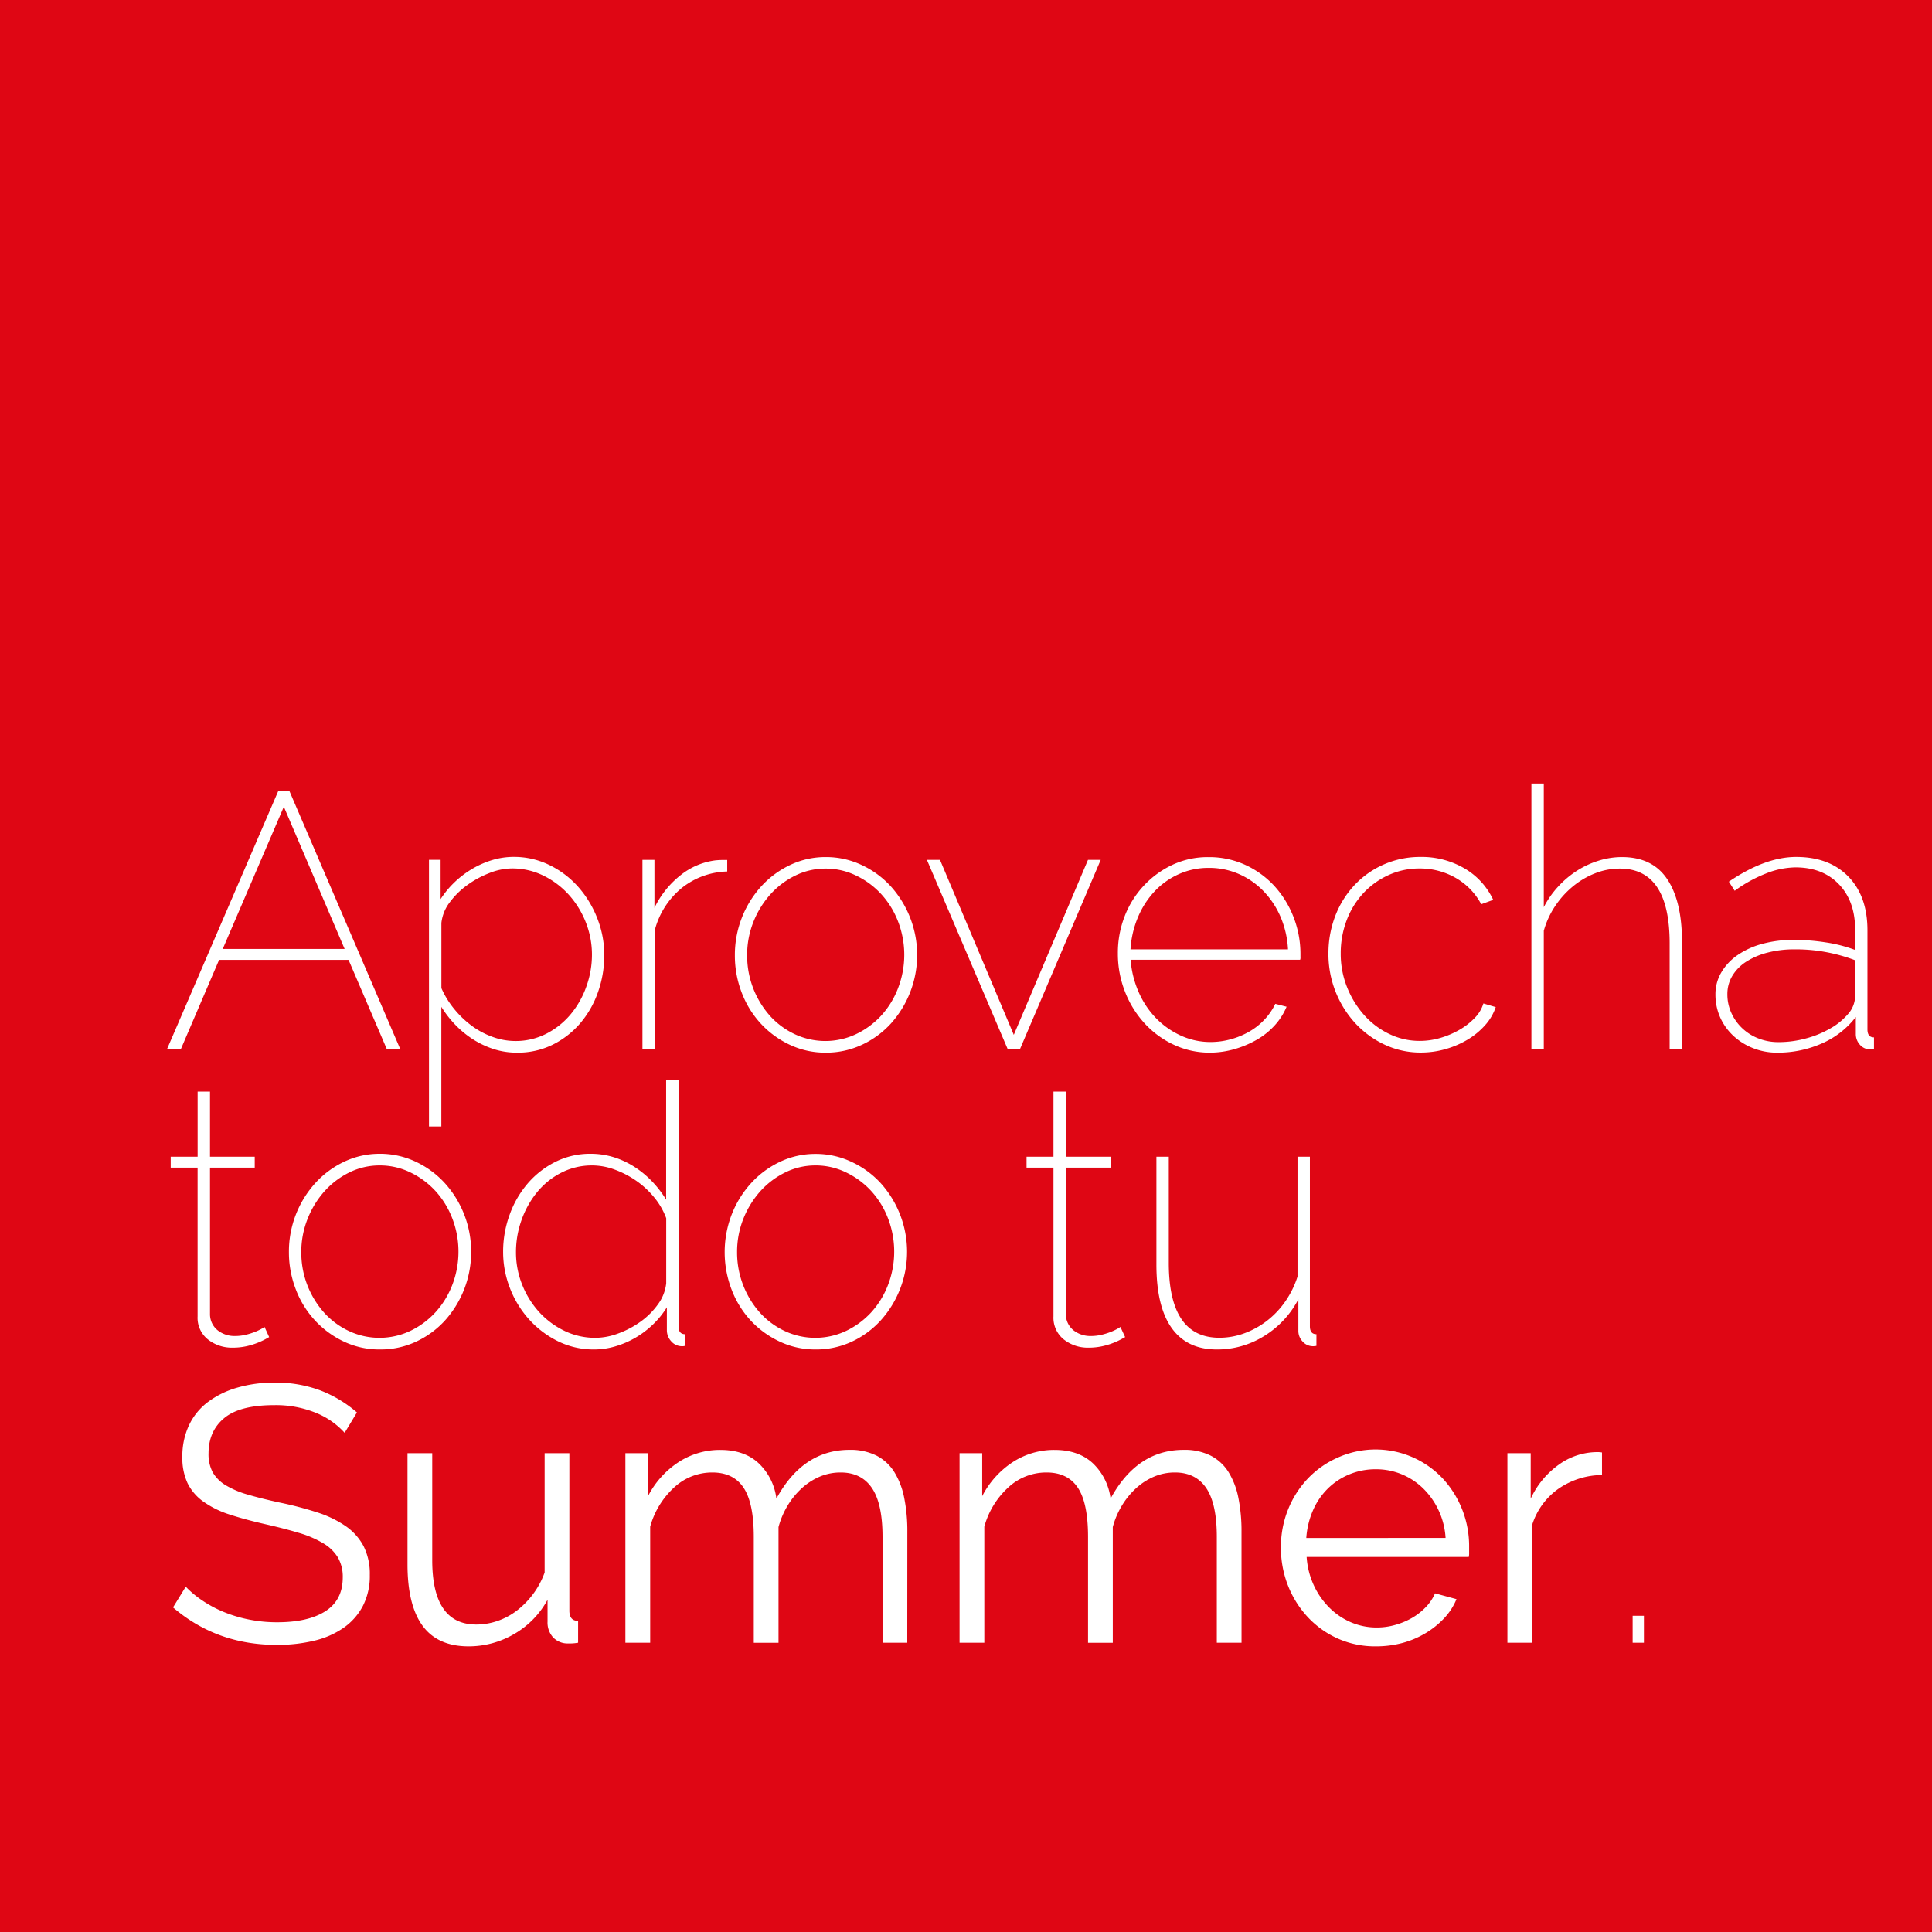 <svg xmlns="http://www.w3.org/2000/svg" viewBox="0 0 768 768"><g id="Capa_2" data-name="Capa 2"><g id="Capa_1-2" data-name="Capa 1"><rect width="768" height="768" style="fill:#df0614"/><path d="M110.66,314.34H115L159.1,417h-5.35l-15.19-35.43H87.09L71.91,417h-5.5ZM137,377.23,112.83,320.7,88.54,377.23Z" style="fill:#fff"/><path d="M205.51,418.44a29.87,29.87,0,0,1-9.33-1.44,36,36,0,0,1-8.24-3.91,38.3,38.3,0,0,1-7-5.78,42.31,42.31,0,0,1-5.5-7.09v47.57h-4.91v-106h4.62v15.62a37.1,37.1,0,0,1,5.57-6.73,38.25,38.25,0,0,1,7.09-5.35,36.26,36.26,0,0,1,7.95-3.47,29.45,29.45,0,0,1,8.46-1.23A31.88,31.88,0,0,1,218.67,344a36.81,36.81,0,0,1,11.42,8.82,41.57,41.57,0,0,1,7.45,12.5,39.79,39.79,0,0,1,2.67,14.25,43.86,43.86,0,0,1-2.53,14.89,38.6,38.6,0,0,1-7.09,12.36,34.73,34.73,0,0,1-10.91,8.46A31.26,31.26,0,0,1,205.51,418.44Zm-.72-4.63a26.59,26.59,0,0,0,12.58-3A30.89,30.89,0,0,0,227,403a36,36,0,0,0,6.14-11,37.16,37.16,0,0,0,2.17-12.5,34.83,34.83,0,0,0-2.45-12.87,35.79,35.79,0,0,0-6.8-11,33.31,33.31,0,0,0-10.12-7.59,28,28,0,0,0-12.44-2.82,24.7,24.7,0,0,0-8.89,1.81,38.82,38.82,0,0,0-8.82,4.77,31.55,31.55,0,0,0-7,6.87,16.45,16.45,0,0,0-3.33,8.24v25.88a35.33,35.33,0,0,0,5,8.17,38.84,38.84,0,0,0,6.87,6.65,32.23,32.23,0,0,0,8.24,4.48A26.37,26.37,0,0,0,204.79,413.81Z" style="fill:#fff"/><path d="M289.08,346.44A30.08,30.08,0,0,0,271,353a32.1,32.1,0,0,0-10.7,16.71V417h-4.92V341.81h4.77v19.08a36.86,36.86,0,0,1,10.41-13A27.72,27.72,0,0,1,284.45,342c1-.09,1.86-.14,2.68-.14h1.95Z" style="fill:#fff"/><path d="M328.26,418.44A33,33,0,0,1,314,415.33,37.15,37.15,0,0,1,302.53,407a38.11,38.11,0,0,1-7.67-12.37,40.81,40.81,0,0,1-2.74-14.89,40.58,40.58,0,0,1,10.55-27.47,36.92,36.92,0,0,1,11.5-8.46,32.57,32.57,0,0,1,14.09-3.11,33.09,33.09,0,0,1,14.17,3.11A36.63,36.63,0,0,1,354,352.22a40.77,40.77,0,0,1,.07,54.73,36.24,36.24,0,0,1-11.49,8.38A33.46,33.46,0,0,1,328.26,418.44ZM297,379.84a36,36,0,0,0,9.11,24,31,31,0,0,0,9.91,7.3,28.62,28.62,0,0,0,24.29-.07,32.68,32.68,0,0,0,10-7.38A34.26,34.26,0,0,0,357,392.78a36.81,36.81,0,0,0,0-26.46,34.31,34.31,0,0,0-6.73-10.92,32.81,32.81,0,0,0-10-7.37,27.57,27.57,0,0,0-12.08-2.75,27.07,27.07,0,0,0-12,2.75,32.41,32.41,0,0,0-9.9,7.44,36.46,36.46,0,0,0-6.8,11A35.43,35.43,0,0,0,297,379.84Z" style="fill:#fff"/><path d="M400.56,417l-32.1-75.19h5.2L403,411.36l29.49-69.55h5.06L405.47,417Z" style="fill:#fff"/><path d="M481,418.44a33.46,33.46,0,0,1-14.32-3.11A36.88,36.88,0,0,1,455,406.8a40.14,40.14,0,0,1-7.8-12.58A41.2,41.2,0,0,1,444.37,379a40.09,40.09,0,0,1,2.74-14.89,37.63,37.63,0,0,1,7.67-12.15,37,37,0,0,1,11.42-8.24,33,33,0,0,1,14.17-3,34.35,34.35,0,0,1,14.46,3A36.31,36.31,0,0,1,506.4,352a39.3,39.3,0,0,1,7.73,12.37,40.24,40.24,0,0,1,2.82,15v1.16a2,2,0,0,1-.14,1H449.43a39.54,39.54,0,0,0,3.25,12.94,34.76,34.76,0,0,0,6.94,10.34,32.63,32.63,0,0,0,9.83,6.87,28.11,28.11,0,0,0,11.79,2.53,30.1,30.1,0,0,0,8-1.09,30.77,30.77,0,0,0,7.45-3.1,26.07,26.07,0,0,0,6.07-4.85,24.59,24.59,0,0,0,4.19-6.14l4.49,1.15a25.53,25.53,0,0,1-4.63,7.31,29.17,29.17,0,0,1-7.16,5.78,39.73,39.73,0,0,1-8.89,3.76A35.57,35.57,0,0,1,481,418.44ZM512,377.38a37.76,37.76,0,0,0-3-13,34,34,0,0,0-6.87-10.27,30.76,30.76,0,0,0-9.76-6.72A29.47,29.47,0,0,0,480.51,345a28.64,28.64,0,0,0-11.85,2.46,30.07,30.07,0,0,0-9.62,6.79,34.43,34.43,0,0,0-6.65,10.27,38.6,38.6,0,0,0-3,12.87Z" style="fill:#fff"/><path d="M528.08,379.11A41.14,41.14,0,0,1,530.83,364a37.46,37.46,0,0,1,7.66-12.21,35.65,35.65,0,0,1,26.17-11.14,33.56,33.56,0,0,1,17.5,4.56,28.34,28.34,0,0,1,11.42,12.5l-4.77,1.74A26.32,26.32,0,0,0,578.69,349a28.36,28.36,0,0,0-14.46-3.76,29.2,29.2,0,0,0-12.22,2.6A31.27,31.27,0,0,0,542,355a32.86,32.86,0,0,0-6.66,10.77,36.84,36.84,0,0,0-2.38,13.3,35.43,35.43,0,0,0,2.53,13.38,37.11,37.11,0,0,0,6.8,11.06,31.59,31.59,0,0,0,10,7.52,27.52,27.52,0,0,0,12.07,2.74,29,29,0,0,0,8.32-1.22,34.54,34.54,0,0,0,7.59-3.26,26.7,26.7,0,0,0,6-4.7,13.79,13.79,0,0,0,3.4-5.71l4.91,1.45a20.63,20.63,0,0,1-4.26,7.23,29.68,29.68,0,0,1-6.94,5.71,36.8,36.8,0,0,1-8.75,3.76,35.57,35.57,0,0,1-9.83,1.37,33.46,33.46,0,0,1-14.32-3.11,37.58,37.58,0,0,1-11.64-8.45,40.67,40.67,0,0,1-10.77-27.77Z" style="fill:#fff"/><path d="M668.62,417h-4.91V375.06q0-29.78-19.81-29.78a26.62,26.62,0,0,0-9.83,1.88,32.53,32.53,0,0,0-8.82,5.2,36,36,0,0,0-7.09,7.88,33.85,33.85,0,0,0-4.48,9.76v47h-4.92V311.45h4.92v49.16a36.66,36.66,0,0,1,5.71-8.17,37.81,37.81,0,0,1,7.45-6.29,35.4,35.4,0,0,1,8.6-4,30.77,30.77,0,0,1,9.33-1.45q12.13,0,18,8.82t5.85,25Z" style="fill:#fff"/><path d="M706.5,418.44a25.5,25.5,0,0,1-9.68-1.81,24.84,24.84,0,0,1-7.81-4.91,22.42,22.42,0,0,1-5.21-7.3,22.07,22.07,0,0,1-1.88-9.11,17,17,0,0,1,2.32-8.75,21.7,21.7,0,0,1,6.43-6.87,31.77,31.77,0,0,1,9.83-4.48A46.56,46.56,0,0,1,713,373.62a82.88,82.88,0,0,1,12.8,1,56.64,56.64,0,0,1,11.64,3v-8.1q0-11.28-6.44-18t-17.28-6.72A32.74,32.74,0,0,0,702,347.23a55,55,0,0,0-12.43,6.87l-2.32-3.62q14.46-9.83,26.75-9.83,13.15,0,20.75,7.81t7.59,21.4v39.33c0,2.12.87,3.18,2.6,3.18V417a2.69,2.69,0,0,1-.79.14h-.65a5.34,5.34,0,0,1-4.12-1.81,6.25,6.25,0,0,1-1.66-4.41v-6.65a34.34,34.34,0,0,1-13.45,10.49A43.19,43.19,0,0,1,706.5,418.44Zm.58-4.19a41.35,41.35,0,0,0,10.77-1.45,39.43,39.43,0,0,0,9.76-4A26.19,26.19,0,0,0,734.7,403a11,11,0,0,0,2.75-7.08V381.72a66.17,66.17,0,0,0-24-4.34,42.22,42.22,0,0,0-10.84,1.3,29,29,0,0,0-8.46,3.61,17.34,17.34,0,0,0-5.49,5.57,14,14,0,0,0-2,7.3,17.68,17.68,0,0,0,1.6,7.52,19.14,19.14,0,0,0,4.33,6.07,19.56,19.56,0,0,0,6.44,4.05A21.66,21.66,0,0,0,707.08,414.25Z" style="fill:#fff"/><path d="M107,531.53c-.19.09-.67.36-1.44.79a27.24,27.24,0,0,1-3.11,1.45A28.71,28.71,0,0,1,98,535.14a25.4,25.4,0,0,1-5.57.58,15.33,15.33,0,0,1-9.76-3.25,11,11,0,0,1-4.12-9.19V464.15H67.86v-4.34h10.7V433.93h4.92v25.88h17.78v4.34H83.48v58.41a8.18,8.18,0,0,0,3.18,6.36,10.74,10.74,0,0,0,6.65,2.17,18.63,18.63,0,0,0,4.41-.5,27.38,27.38,0,0,0,3.69-1.16,22.42,22.42,0,0,0,2.6-1.23,8.65,8.65,0,0,0,1.15-.72Z" style="fill:#fff"/><path d="M151,536.44a32.92,32.92,0,0,1-14.24-3.11,37.31,37.31,0,0,1-11.5-8.38,38.08,38.08,0,0,1-7.66-12.37,40.82,40.82,0,0,1-2.75-14.89,40.53,40.53,0,0,1,10.56-27.47,36.76,36.76,0,0,1,11.49-8.46,32.65,32.65,0,0,1,14.1-3.11,33.12,33.12,0,0,1,14.17,3.11,36.75,36.75,0,0,1,11.57,8.46,40.58,40.58,0,0,1,10.55,27.47A40.67,40.67,0,0,1,176.81,525a36.17,36.17,0,0,1-11.5,8.38A33.39,33.39,0,0,1,151,536.44Zm-31.23-38.6a35.83,35.83,0,0,0,9.11,24,30.84,30.84,0,0,0,9.9,7.3,28.62,28.62,0,0,0,24.29-.07,32.72,32.72,0,0,0,10-7.38,34.41,34.41,0,0,0,6.72-10.91,36.81,36.81,0,0,0,0-26.46,34.46,34.46,0,0,0-6.72-10.92,32.85,32.85,0,0,0-10-7.37A27.53,27.53,0,0,0,151,463.28,27.07,27.07,0,0,0,139,466a32.57,32.57,0,0,0-9.91,7.44,36.43,36.43,0,0,0-6.79,11A35.43,35.43,0,0,0,119.77,497.84Z" style="fill:#fff"/><path d="M236.16,536.44a32,32,0,0,1-14.46-3.32,38.28,38.28,0,0,1-11.49-8.75A40,40,0,0,1,202.69,512,39.37,39.37,0,0,1,200,497.69a42.73,42.73,0,0,1,2.61-14.89,39.67,39.67,0,0,1,7.23-12.44,35.35,35.35,0,0,1,11-8.53,30.61,30.61,0,0,1,13.88-3.18,31,31,0,0,1,9.55,1.45,34,34,0,0,1,8.31,4,38.62,38.62,0,0,1,6.94,5.86,41.76,41.76,0,0,1,5.28,6.94V429.45h4.92v97.74c0,2.12.86,3.18,2.6,3.18V535a4,4,0,0,1-1.16.14,5.58,5.58,0,0,1-4.34-1.95,6.48,6.48,0,0,1-1.73-4.41v-9.11a34.16,34.16,0,0,1-5.57,6.87,36.66,36.66,0,0,1-7,5.27,36.28,36.28,0,0,1-7.95,3.4A29.69,29.69,0,0,1,236.16,536.44Zm.58-4.63a26.2,26.2,0,0,0,9-1.73,36.64,36.64,0,0,0,8.9-4.7,29.69,29.69,0,0,0,6.94-6.94,17.2,17.2,0,0,0,3.25-8.31V484.25a28.39,28.39,0,0,0-4.7-8.17,34.56,34.56,0,0,0-7.16-6.66,37.87,37.87,0,0,0-8.6-4.48,26,26,0,0,0-8.89-1.66,26.68,26.68,0,0,0-12.58,3,30.09,30.09,0,0,0-9.54,7.81,36.88,36.88,0,0,0-6.08,11,37.89,37.89,0,0,0-2.17,12.65,34.47,34.47,0,0,0,2.46,12.94,35.75,35.75,0,0,0,6.72,10.85A33.12,33.12,0,0,0,224.3,529,28,28,0,0,0,236.74,531.81Z" style="fill:#fff"/><path d="M324.21,536.44A33,33,0,0,1,310,533.33,37.27,37.27,0,0,1,298.48,525a37.91,37.91,0,0,1-7.66-12.37,41.6,41.6,0,0,1,.07-29.93,40.09,40.09,0,0,1,7.73-12.43,36.92,36.92,0,0,1,11.5-8.46,32.57,32.57,0,0,1,14.09-3.11,33.06,33.06,0,0,1,14.17,3.11A36.63,36.63,0,0,1,350,470.22,40.77,40.77,0,0,1,350,525a36.24,36.24,0,0,1-11.49,8.38A33.46,33.46,0,0,1,324.21,536.44ZM293,497.84a36,36,0,0,0,9.11,24,31,31,0,0,0,9.91,7.3,28.62,28.62,0,0,0,24.29-.07,32.72,32.72,0,0,0,10-7.38A34.41,34.41,0,0,0,353,510.78a36.81,36.81,0,0,0,0-26.46,34.46,34.46,0,0,0-6.72-10.92,32.85,32.85,0,0,0-10-7.37,27.54,27.54,0,0,0-12.08-2.75,27.07,27.07,0,0,0-12,2.75,32.53,32.53,0,0,0-9.9,7.44,36.65,36.65,0,0,0-6.8,11A35.62,35.62,0,0,0,293,497.84Z" style="fill:#fff"/><path d="M447.26,531.53c-.2.09-.68.36-1.45.79a27.24,27.24,0,0,1-3.11,1.45,28.38,28.38,0,0,1-4.48,1.37,25.34,25.34,0,0,1-5.57.58,15.35,15.35,0,0,1-9.76-3.25,11.05,11.05,0,0,1-4.12-9.19V464.15h-10.7v-4.34h10.7V433.93h4.92v25.88h17.78v4.34H423.69v58.41a8.18,8.18,0,0,0,3.18,6.36,10.76,10.76,0,0,0,6.65,2.17,18.63,18.63,0,0,0,4.41-.5,26.5,26.5,0,0,0,3.69-1.16,20.94,20.94,0,0,0,2.6-1.23,10.07,10.07,0,0,0,1.16-.72Z" style="fill:#fff"/><path d="M483.69,536.44q-11.85,0-17.93-8.53t-6.07-25.3v-42.8h4.92V502q0,29.79,20.1,29.78a28.81,28.81,0,0,0,10-1.8,34,34,0,0,0,9-5,34.52,34.52,0,0,0,7.23-7.66,37.26,37.26,0,0,0,4.84-9.84V459.81h4.92v67.38c0,2.12.87,3.18,2.6,3.18V535a6.49,6.49,0,0,1-1.44.14,5.41,5.41,0,0,1-4-1.81,6.1,6.1,0,0,1-1.74-4.41V516.49a37.43,37.43,0,0,1-13.59,14.6A35.12,35.12,0,0,1,483.69,536.44Z" style="fill:#fff"/><path d="M137,569.57a31.11,31.11,0,0,0-11.56-8,42.16,42.16,0,0,0-16.49-3q-13.59,0-19.8,5.13T82.9,577.66a15.42,15.42,0,0,0,1.66,7.6,14.62,14.62,0,0,0,5.13,5.13,36.27,36.27,0,0,0,8.9,3.76q5.41,1.59,12.79,3.18a141.25,141.25,0,0,1,14.82,3.9,43,43,0,0,1,11.21,5.42,22.52,22.52,0,0,1,7.08,7.89A24.43,24.43,0,0,1,147,626.1a26,26,0,0,1-2.75,12.29,24.52,24.52,0,0,1-7.66,8.68,34.28,34.28,0,0,1-11.71,5.13,62.57,62.57,0,0,1-14.89,1.66q-23.86,0-41.21-14.89l5.06-8.24a39.46,39.46,0,0,0,6.58,5.49,46.91,46.91,0,0,0,8.53,4.56,53.94,53.94,0,0,0,10,3,56,56,0,0,0,11.27,1.09q12.3,0,19.16-4.41t6.87-13.38a15.35,15.35,0,0,0-1.95-8,16.83,16.83,0,0,0-5.86-5.64,41.64,41.64,0,0,0-9.68-4.12q-5.79-1.74-13.45-3.47Q97.21,604,91.14,602a37.71,37.71,0,0,1-10.27-5.07,19.7,19.7,0,0,1-6.29-7.3,23.69,23.69,0,0,1-2.09-10.48,28.9,28.9,0,0,1,2.67-12.65,24.73,24.73,0,0,1,7.59-9.25,36,36,0,0,1,11.57-5.64,51.93,51.93,0,0,1,14.75-2,50.42,50.42,0,0,1,18.29,3.11,49.29,49.29,0,0,1,14.53,8.75Z" style="fill:#fff"/><path d="M186.28,654.44q-12.3,0-18.29-8.17t-6-24.36V577.66h9.83v42.51q0,25.61,17.5,25.6a25.87,25.87,0,0,0,8.53-1.45,26.75,26.75,0,0,0,7.73-4.19,33.88,33.88,0,0,0,6.36-6.51,32.8,32.8,0,0,0,4.56-8.53V577.66h9.83v62.61q0,4.05,3.47,4.05V653a18.36,18.36,0,0,1-2.82.29h-1.52a7.89,7.89,0,0,1-5.64-2.46,8.75,8.75,0,0,1-2.16-6.22v-8.68a35,35,0,0,1-13.38,13.67A35.65,35.65,0,0,1,186.28,654.44Z" style="fill:#fff"/><path d="M360.65,653h-9.83V610.92q0-13.15-4.19-19.37t-12.44-6.22a21.13,21.13,0,0,0-8.17,1.59,25.11,25.11,0,0,0-7.08,4.48,30.8,30.8,0,0,0-5.71,6.87,33.15,33.15,0,0,0-3.76,8.75v46h-9.83V610.92q0-13.44-4.05-19.52t-12.44-6.07A22.12,22.12,0,0,0,268,591.26a33.07,33.07,0,0,0-9.54,15.61V653H248.6V577.66h9v17.07a35.49,35.49,0,0,1,12.15-13.52,30,30,0,0,1,16.62-4.85q9.56,0,15.26,5.35a23.29,23.29,0,0,1,7,14q10.56-19.38,29.06-19.38a23.05,23.05,0,0,1,10.78,2.32,18.2,18.2,0,0,1,7.08,6.58,30.83,30.83,0,0,1,3.9,10.26,66.83,66.83,0,0,1,1.23,13.38Z" style="fill:#fff"/><path d="M493.53,653H483.7V610.92q0-13.15-4.19-19.37t-12.44-6.22a21.09,21.09,0,0,0-8.17,1.59,25.11,25.11,0,0,0-7.08,4.48,30.54,30.54,0,0,0-5.71,6.87,32.5,32.5,0,0,0-3.76,8.75v46h-9.84V610.92q0-13.44-4.05-19.52T416,585.33a22.12,22.12,0,0,0-15.18,5.93,32.91,32.91,0,0,0-9.54,15.61V653h-9.84V577.66h9v17.07a35.55,35.55,0,0,1,12.14-13.52,30.08,30.08,0,0,1,16.63-4.85q9.54,0,15.26,5.35a23.35,23.35,0,0,1,7,14q10.54-19.38,29.06-19.38a23,23,0,0,1,10.77,2.32,18.23,18.23,0,0,1,7.09,6.58,30.83,30.83,0,0,1,3.9,10.26,66.83,66.83,0,0,1,1.23,13.38Z" style="fill:#fff"/><path d="M546.88,654.44a36.28,36.28,0,0,1-15.11-3.11,37,37,0,0,1-11.93-8.53A39.64,39.64,0,0,1,512,630.3a40.73,40.73,0,0,1-2.81-15.19,39.72,39.72,0,0,1,2.81-15,38.81,38.81,0,0,1,7.81-12.29,37.18,37.18,0,0,1,11.93-8.39,36.66,36.66,0,0,1,41.93,8.46A39.63,39.63,0,0,1,584,615v2.31a6.16,6.16,0,0,1-.14,1.59H519.41a31.74,31.74,0,0,0,2.82,11.21,30.66,30.66,0,0,0,6.15,8.89,27.43,27.43,0,0,0,8.6,5.86,25.86,25.86,0,0,0,10.34,2.09,26.5,26.5,0,0,0,7.23-1,29,29,0,0,0,6.65-2.75,24.53,24.53,0,0,0,5.49-4.26,18.32,18.32,0,0,0,3.76-5.57l8.53,2.32a25,25,0,0,1-4.91,7.59,34.39,34.39,0,0,1-7.38,5.92,36.12,36.12,0,0,1-9.25,3.91A40.45,40.45,0,0,1,546.88,654.44Zm27.76-43.09a30.1,30.1,0,0,0-8.89-19.66,26.88,26.88,0,0,0-8.53-5.64,26.55,26.55,0,0,0-10.34-2,27.08,27.08,0,0,0-10.41,2,26.64,26.64,0,0,0-8.6,5.64,27.57,27.57,0,0,0-5.93,8.68,32.9,32.9,0,0,0-2.67,11Z" style="fill:#fff"/><path d="M636.82,586.34a30.89,30.89,0,0,0-17.35,5.49,27.68,27.68,0,0,0-10.41,14.32V653h-9.84V577.66h9.26v18.08a34.2,34.2,0,0,1,11.27-13.59,26.16,26.16,0,0,1,15.19-4.92,9.63,9.63,0,0,1,1.88.15Z" style="fill:#fff"/><path d="M649,653V642.3h4.48V653Z" style="fill:#fff"/></g></g></svg>